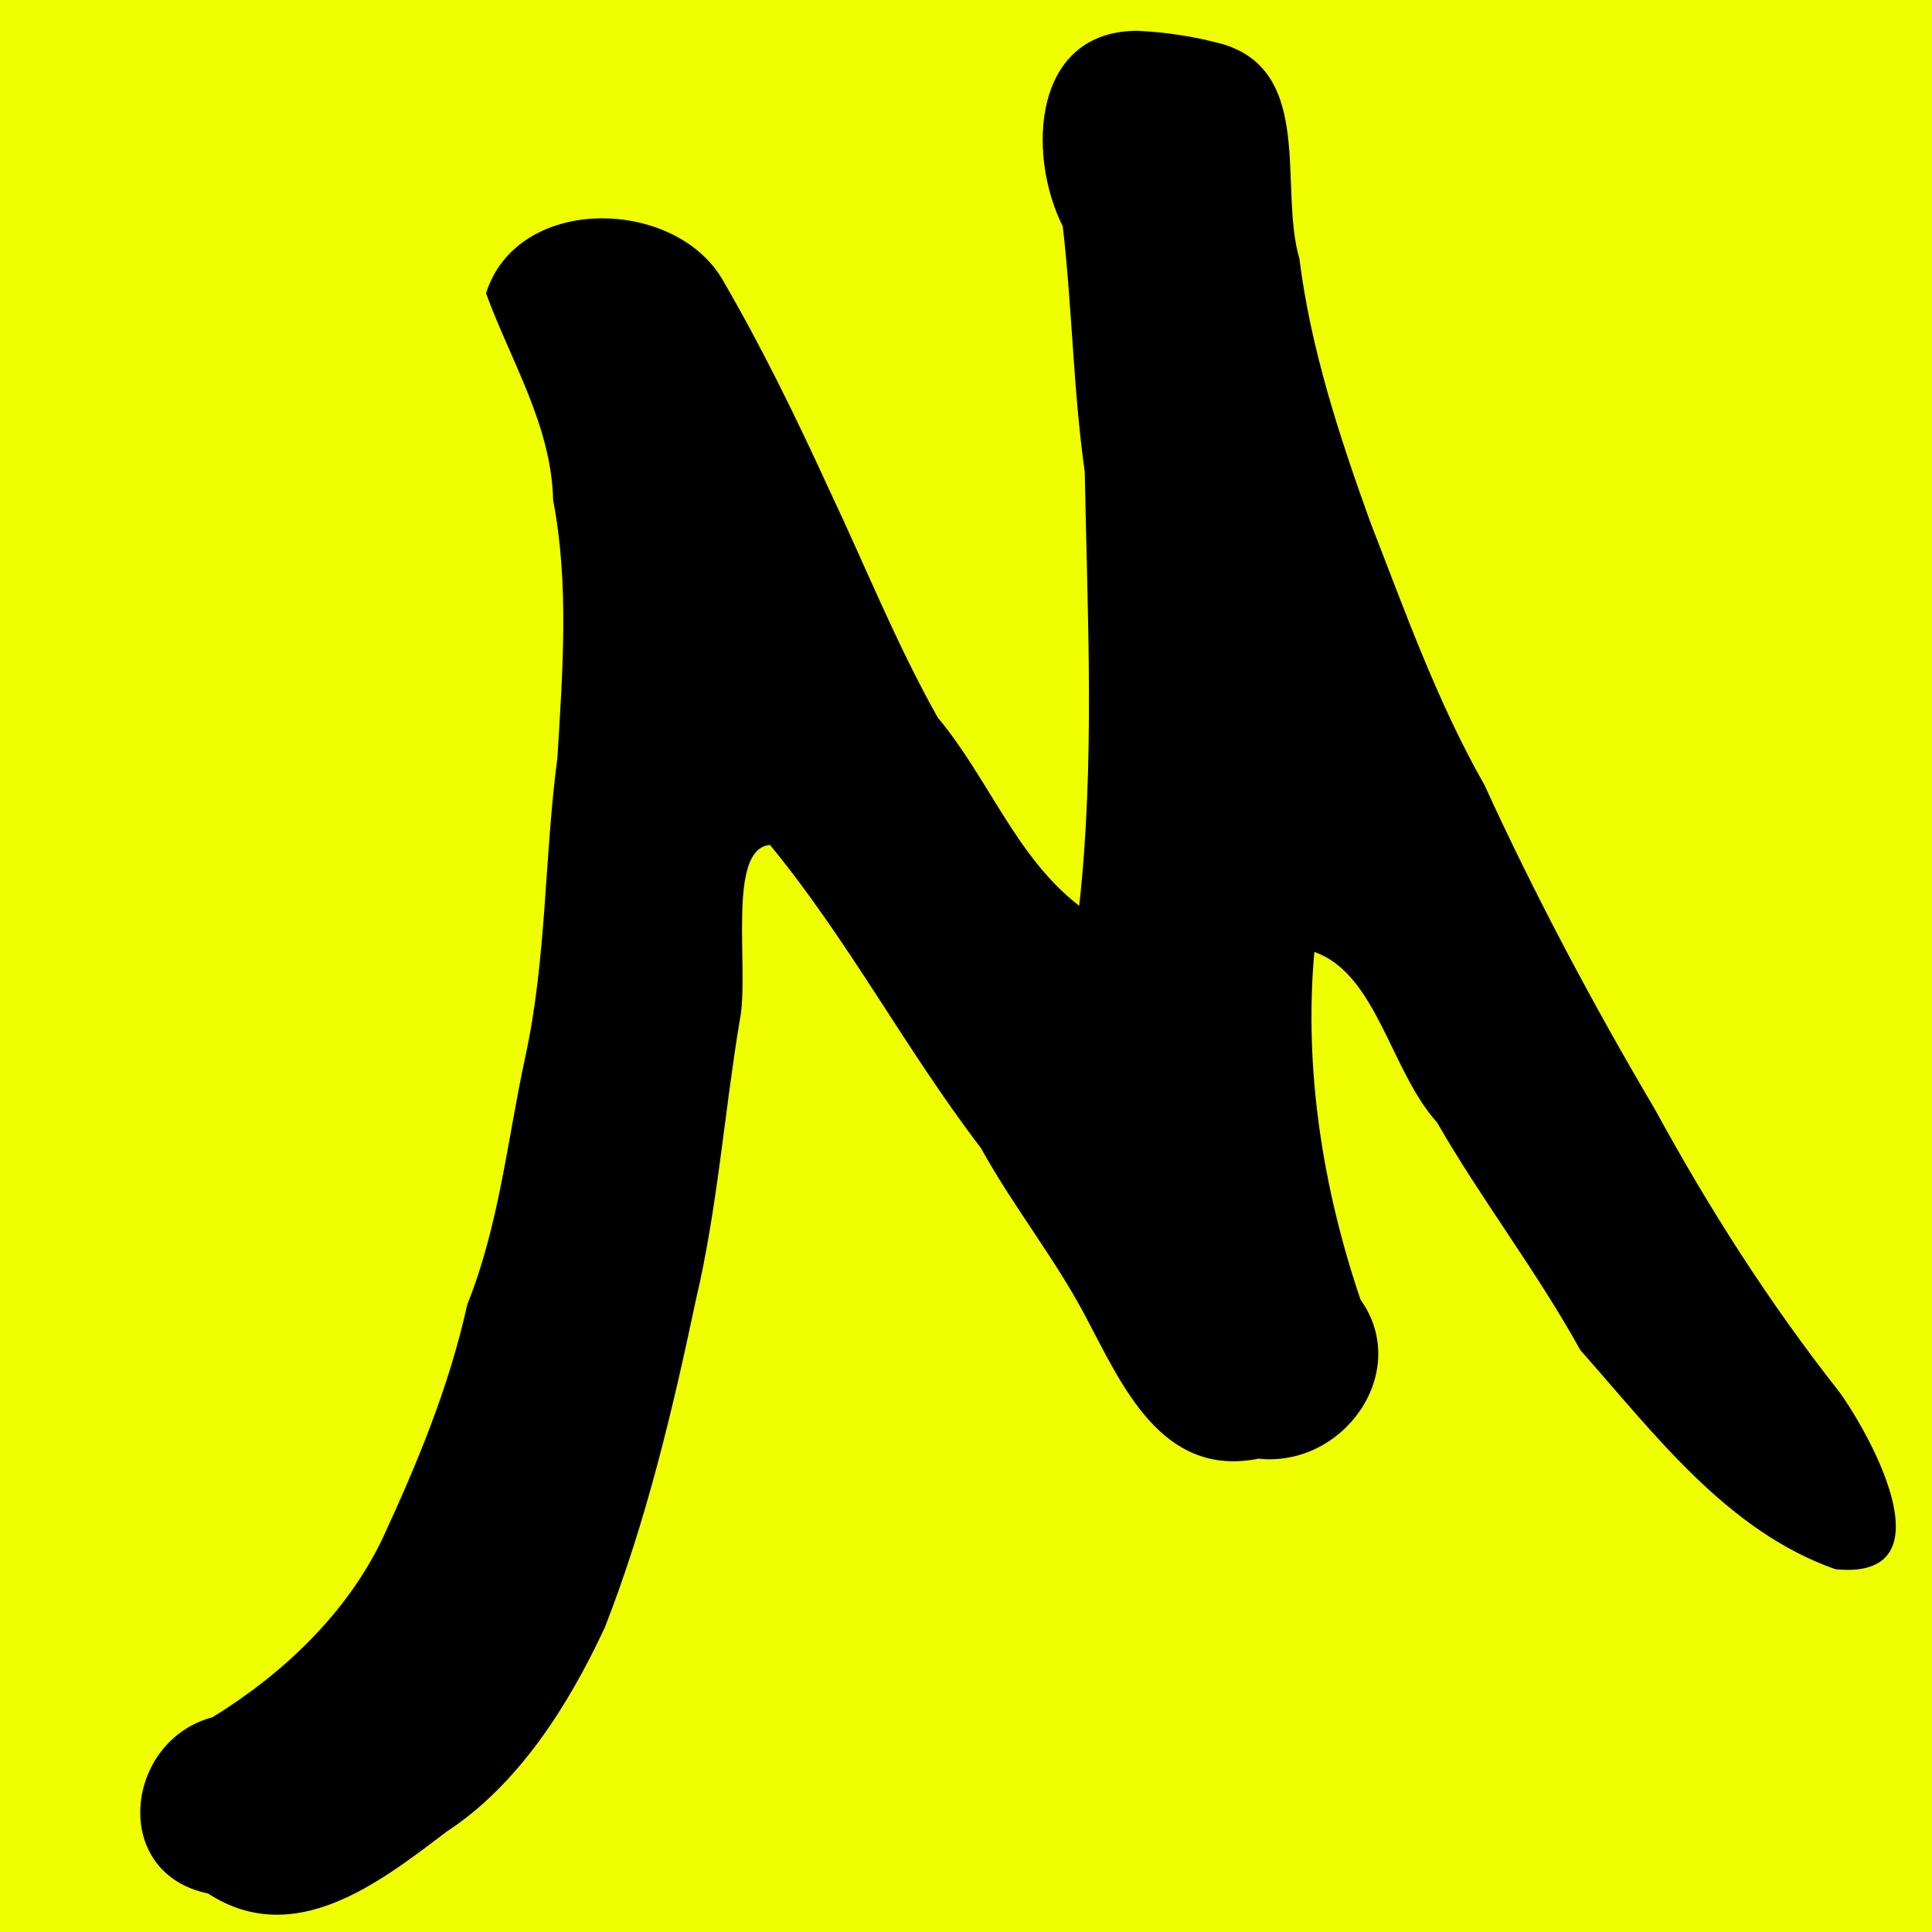 <?xml version="1.0" encoding="UTF-8"?>
<svg width="128" height="128" version="1.1" viewBox="0 0 33.867 33.867" xmlns="http://www.w3.org/2000/svg" xmlns:cc="http://creativecommons.org/ns#" xmlns:dc="http://purl.org/dc/elements/1.1/" xmlns:rdf="http://www.w3.org/1999/02/22-rdf-syntax-ns#">
<title>Mambo Logo</title>
<g transform="translate(380.13 -333.95)">
<rect x="-380.13" y="333.95" width="33.867" height="33.867" fill="#f0ff00" stroke-width=".265"/>
<path d="m-360.16 334.49c-1.873-0.024-1.977 2.161-1.34 3.428 0.166 1.438 0.183 2.877 0.385 4.303 0.047 2.531 0.181 5.094-0.097 7.607-1.106-0.852-1.594-2.241-2.481-3.302-0.724-1.288-1.276-2.671-1.906-4.001-0.581-1.269-1.19-2.516-1.884-3.704-0.861-1.413-3.584-1.456-4.127 0.27 0.427 1.177 1.147 2.313 1.176 3.628 0.284 1.462 0.165 3.021 0.076 4.509-0.233 1.748-0.187 3.536-0.568 5.267-0.311 1.448-0.457 2.941-1.012 4.319-0.318 1.446-0.883 2.8-1.487 4.106-0.627 1.313-1.744 2.372-2.982 3.133-1.536 0.409-1.802 2.729-0.077 3.089 1.507 0.979 2.994-0.181 4.18-1.082 1.262-0.823 2.148-2.227 2.779-3.588 0.721-1.843 1.184-3.794 1.594-5.737 0.379-1.611 0.496-3.259 0.766-4.885 0.184-0.871-0.242-3.025 0.533-3.088 1.374 1.668 2.385 3.6 3.697 5.312 0.559 1.017 1.288 1.918 1.833 2.95 0.637 1.2 1.331 2.836 3.033 2.496 1.49 0.159 2.691-1.521 1.788-2.789-0.659-1.942-0.994-4.042-0.809-6.093 1.094 0.379 1.337 2.089 2.15 2.987 0.766 1.335 1.76 2.627 2.513 3.993 1.293 1.456 2.564 3.17 4.472 3.84 1.986 0.196 0.678-2.252 0.074-3.1-1.227-1.556-2.297-3.233-3.233-4.952-1.082-1.831-2.11-3.762-2.993-5.694-0.833-1.464-1.396-3.054-2.007-4.623-0.539-1.498-1.038-3.016-1.238-4.605-0.364-1.236 0.267-3.261-1.328-3.756-0.48-0.132-0.98-0.212-1.478-0.236z" stroke-width=".085"/>
</g>
</svg>
